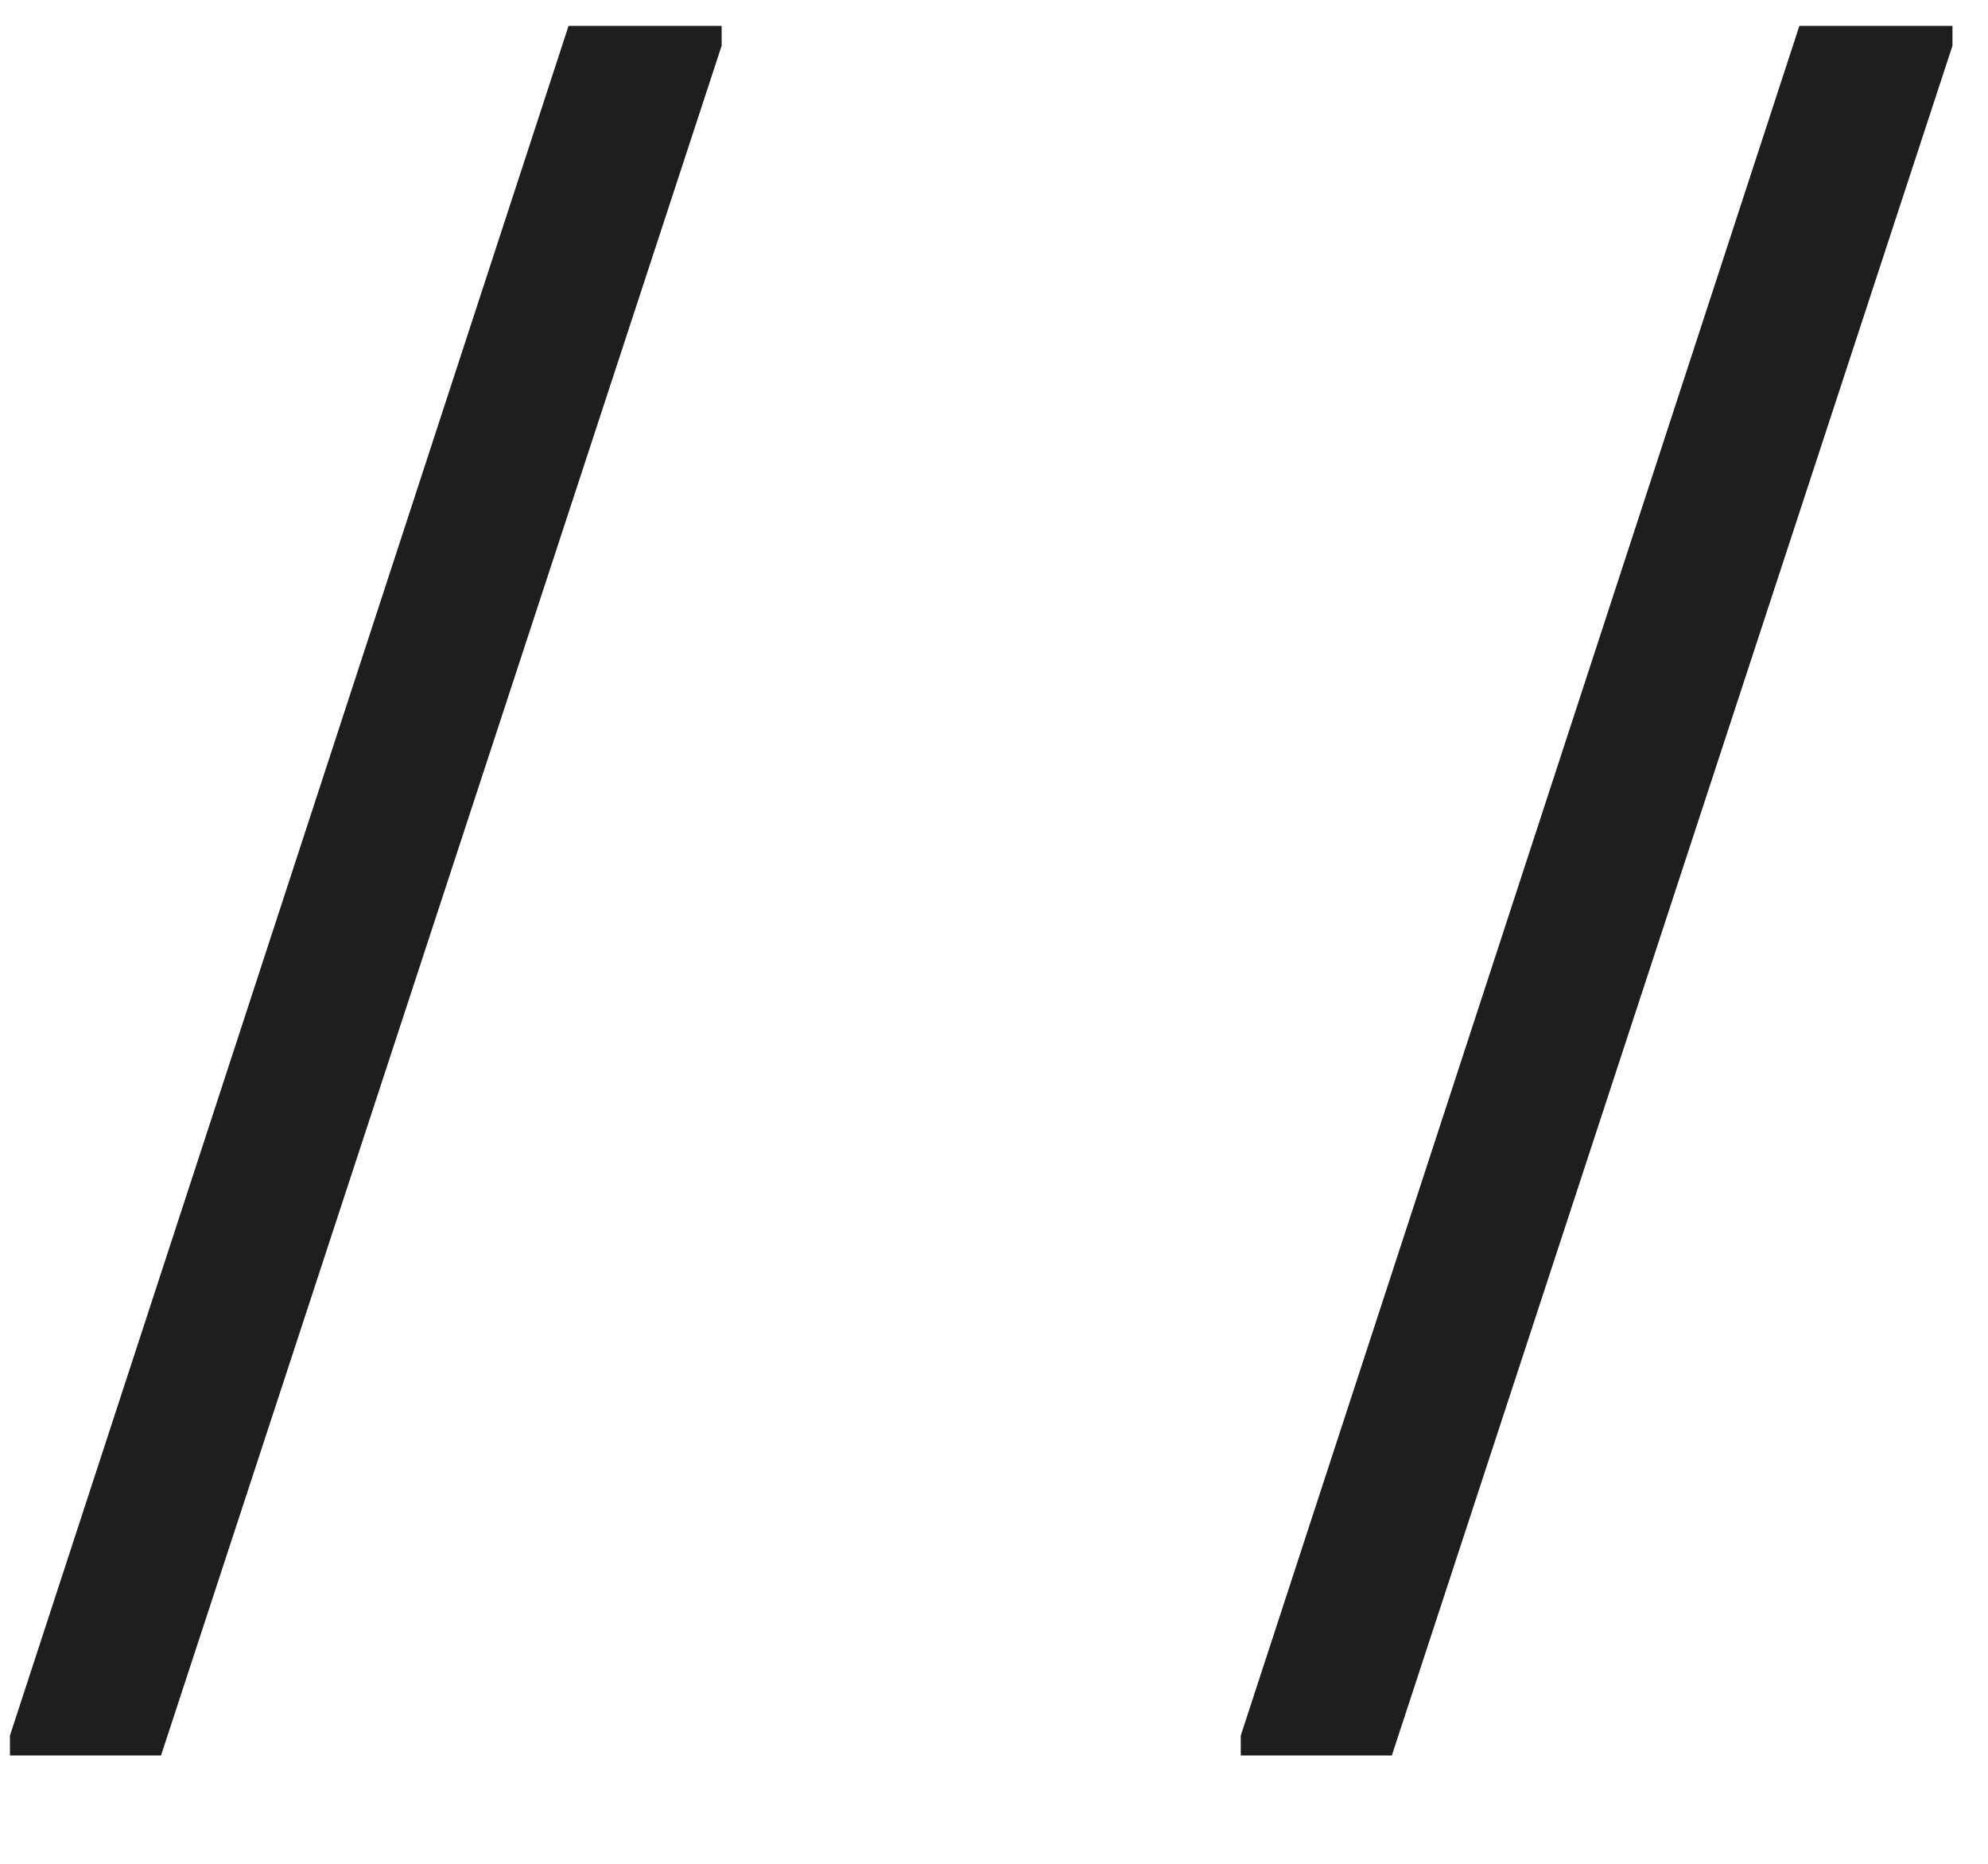 <svg width="16" height="15" viewBox="0 0 16 15" fill="none" xmlns="http://www.w3.org/2000/svg">
<path d="M9.986 14.128V13.968L14.482 0.208H15.714V0.368L11.202 14.128H9.986Z" fill="#1E1E1E"/>
<path d="M0.08 14.128V13.968L4.576 0.208H5.808V0.368L1.296 14.128H0.08Z" fill="#1E1E1E"/>
</svg>
